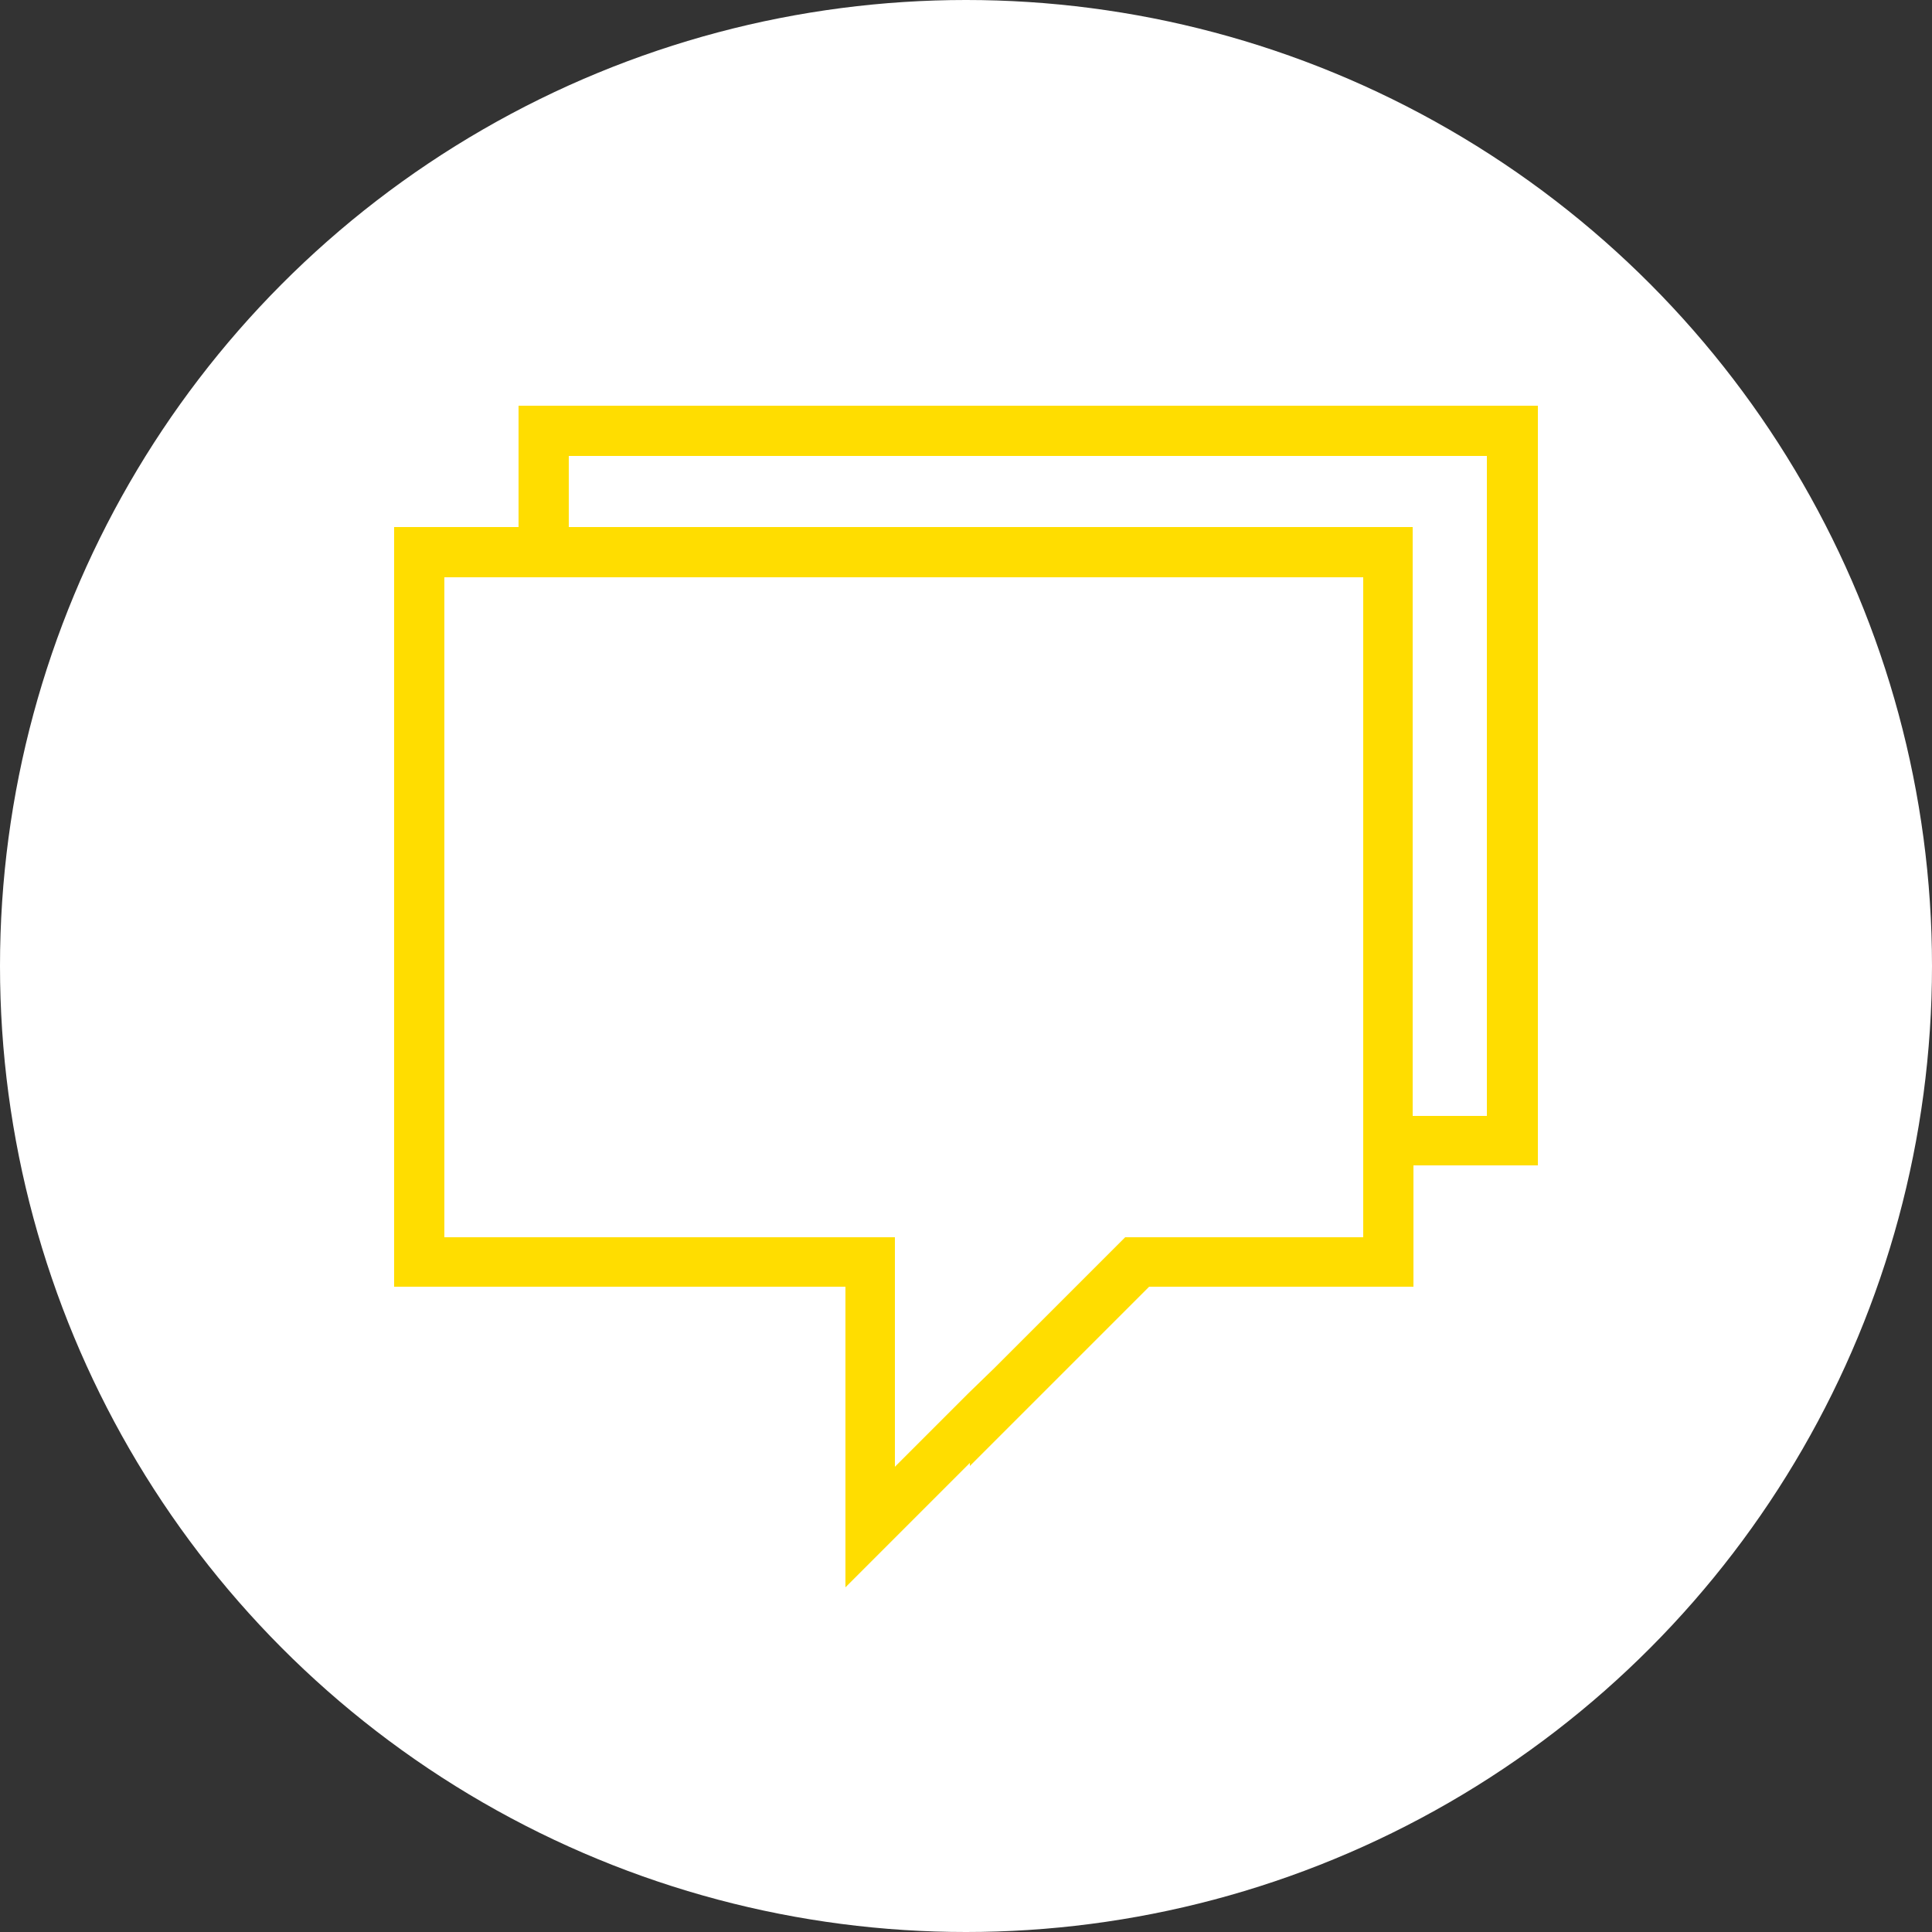 <?xml version="1.0" encoding="utf-8"?>
<!-- Generator: Adobe Illustrator 22.0.0, SVG Export Plug-In . SVG Version: 6.00 Build 0)  -->
<svg version="1.1" xmlns="http://www.w3.org/2000/svg" xmlns:xlink="http://www.w3.org/1999/xlink" x="0px" y="0px"
	 viewBox="0 0 250 250" style="enable-background:new 0 0 250 250;" xml:space="preserve">
<rect x="0" y="0" width="250" height="250" fill="#333333" stroke="none"/>
<style type="text/css">
	.st0{fill:#FFFFFF;}
	.st1{fill:none;}
	.st2{fill:#FFDD00;}
</style>
<g id="Hintergrund">
	<circle class="st0" cx="125" cy="125" r="125"/>
</g>
<g id="Icon">
	<g>
		<polygon class="st1" points="73.6,68.2 182.8,68.2 182.8,144.4 192.4,144.4 192.5,59 73.6,59 		"/>
		<path class="st1" d="M57.5,160.1h58.3v29.7l9.6-9.6l3.3-3.2l16.9-16.9h30.8V74.7H57.5V160.1z"/>
		<path class="st2" d="M67.1,52.5v15.7H51v98.3h58.4v38.9l16.1-16.1v0.4l23.2-23.2h34.2v-15.7H199V52.5H67.1z M176.4,74.7v85.4
			h-30.8L128.7,177l-3.3,3.2l-9.6,9.6v-29.7H57.5V74.7H176.4L176.4,74.7L176.4,74.7z M192.4,144.4h-9.6V68.2H73.6V59h118.8
			L192.4,144.4z"/>
	</g>
</g>
</svg>
